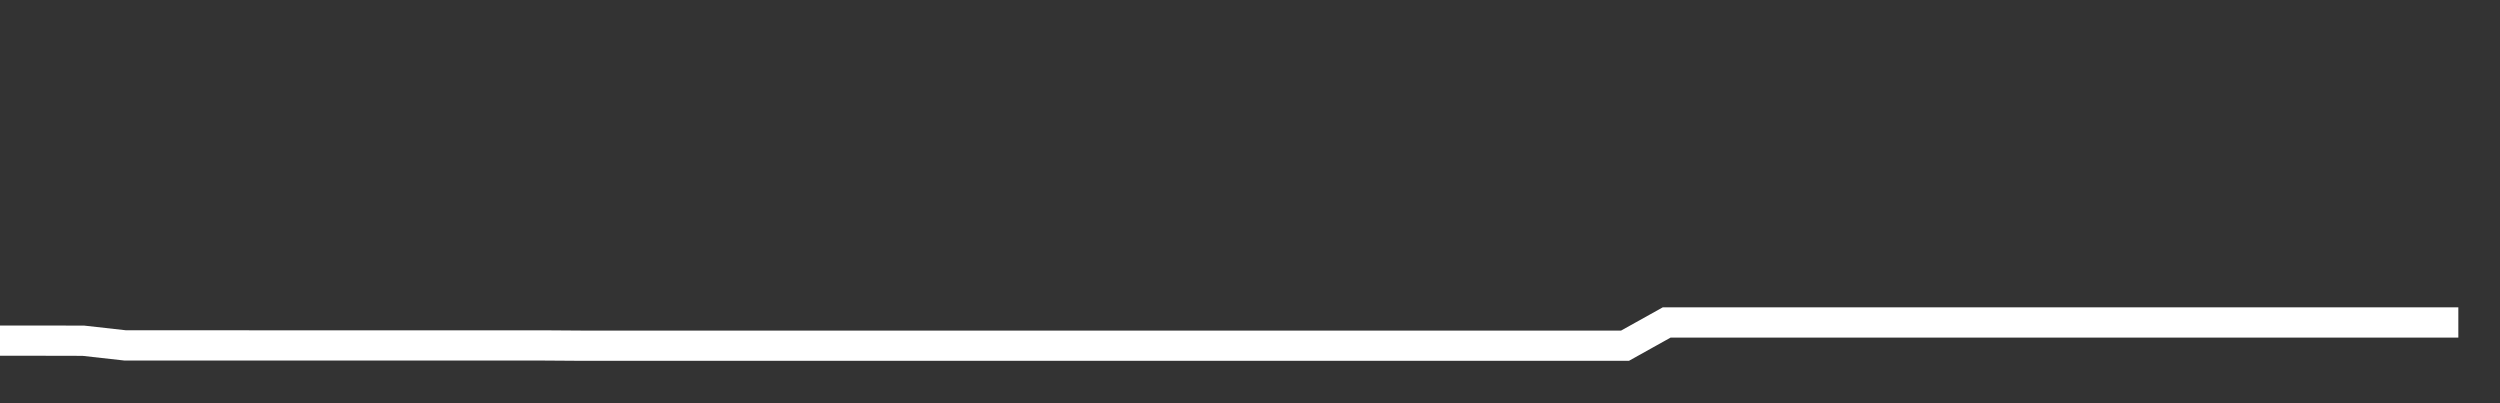 <svg xmlns="http://www.w3.org/2000/svg" width="248" height="40" viewBox="0 0 248 40" shape-rendering="auto"><rect x="0" y="0" width="248" height="40" fill="#333333" stroke="none"/><polyline points="0, 33.791 4.133, 33.791 8.267, 33.8 12.4, 34.262 16.533, 34.262 20.667, 34.262 24.8, 34.266 28.933, 34.266 33.067, 34.266 37.2, 34.266 41.333, 34.266 45.467, 34.266 49.6, 34.266 53.733, 34.266 57.867, 34.294 62, 34.294 66.133, 34.294 70.267, 34.294 74.4, 34.294 78.533, 34.294 82.667, 34.294 86.8, 34.294 90.933, 34.294 95.067, 34.294 99.2, 34.294 103.333, 34.294 107.467, 34.294 111.6, 34.294 115.733, 34.294 119.867, 34.294 124, 34.294 128.133, 34.294 132.267, 34.294 136.4, 34.294 140.533, 34.294 144.667, 34.294 148.8, 34.294 152.933, 34.294 157.067, 34.294 161.2, 34.294 165.333, 31.99 169.467, 31.99 173.6, 31.99 177.733, 31.99 181.867, 31.99 186, 31.99 190.133, 31.99 194.267, 31.99 198.4, 31.99 202.533, 31.99 206.667, 31.99 210.8, 31.99 214.933, 31.99 219.067, 31.99 223.2, 31.99 227.333, 31.99 231.467, 31.99 235.6, 31.99 239.733, 31.99 243.867, 31.99 248" stroke="#fff" stroke-width="3" stroke-opacity="1" fill="none" fill-opacity="0"></polyline></svg>
